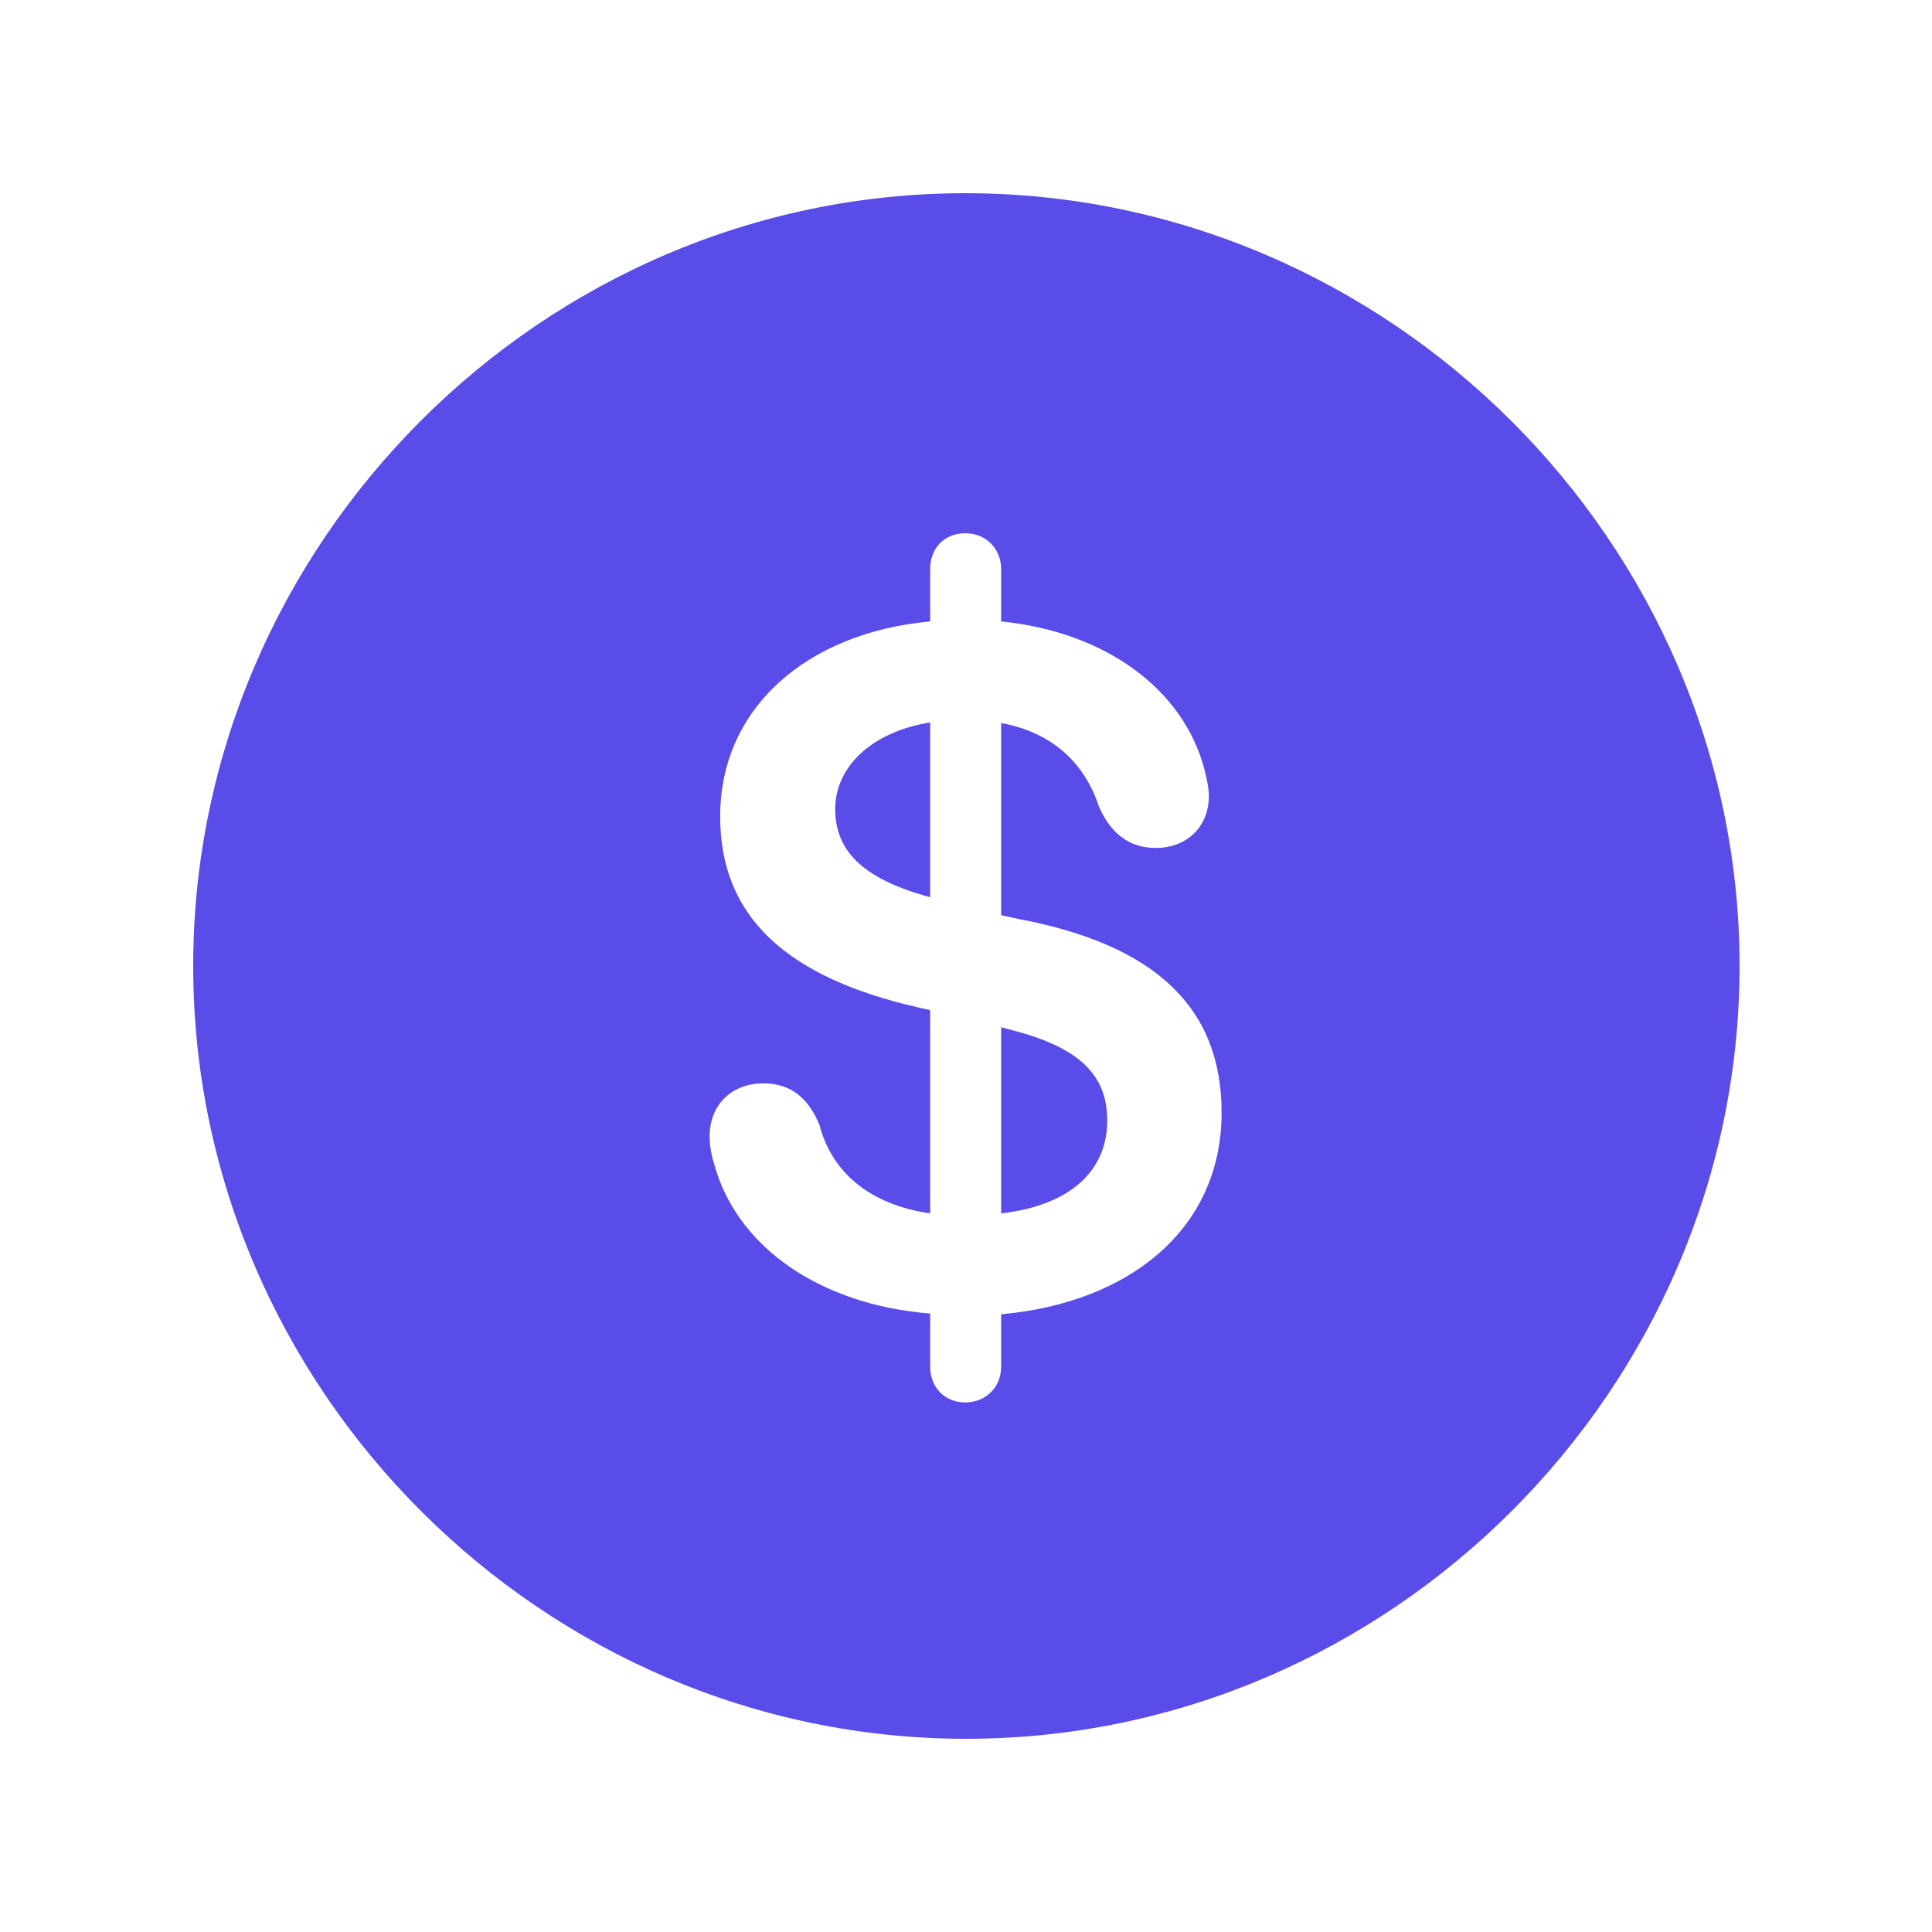 <svg width="20" height="20" viewBox="0 0 20 20" fill="none" xmlns="http://www.w3.org/2000/svg">
<path d="M10 18C14.387 18 18.008 14.379 18.008 10C18.008 5.621 14.379 2 9.992 2C5.613 2 2 5.621 2 10C2 14.379 5.621 18 10 18ZM9.992 14.518C9.783 14.518 9.629 14.364 9.629 14.147V13.598C8.476 13.505 7.625 12.901 7.393 12.05C7.362 11.95 7.346 11.857 7.346 11.764C7.346 11.439 7.571 11.215 7.903 11.215C8.182 11.215 8.367 11.362 8.484 11.648C8.607 12.12 8.986 12.468 9.629 12.561V10.457L9.489 10.425C8.151 10.116 7.455 9.497 7.455 8.453C7.455 7.323 8.36 6.549 9.629 6.433V5.892C9.629 5.667 9.783 5.52 9.992 5.52C10.201 5.52 10.364 5.675 10.364 5.892V6.433C11.447 6.542 12.252 7.137 12.468 7.965C12.491 8.058 12.514 8.151 12.514 8.244C12.514 8.553 12.29 8.778 11.965 8.778C11.679 8.778 11.493 8.615 11.377 8.352C11.222 7.88 10.874 7.578 10.364 7.485V9.474L10.542 9.513C11.942 9.776 12.646 10.418 12.646 11.516C12.646 12.739 11.671 13.489 10.364 13.605V14.147C10.364 14.364 10.201 14.518 9.992 14.518ZM9.629 9.288V7.478C9.017 7.578 8.646 7.942 8.646 8.375C8.646 8.809 8.932 9.087 9.574 9.273L9.629 9.288ZM10.364 10.634V12.561C11.099 12.476 11.462 12.104 11.462 11.601C11.462 11.153 11.207 10.859 10.511 10.673L10.364 10.634Z" fill="#594CE9"/>
</svg>
